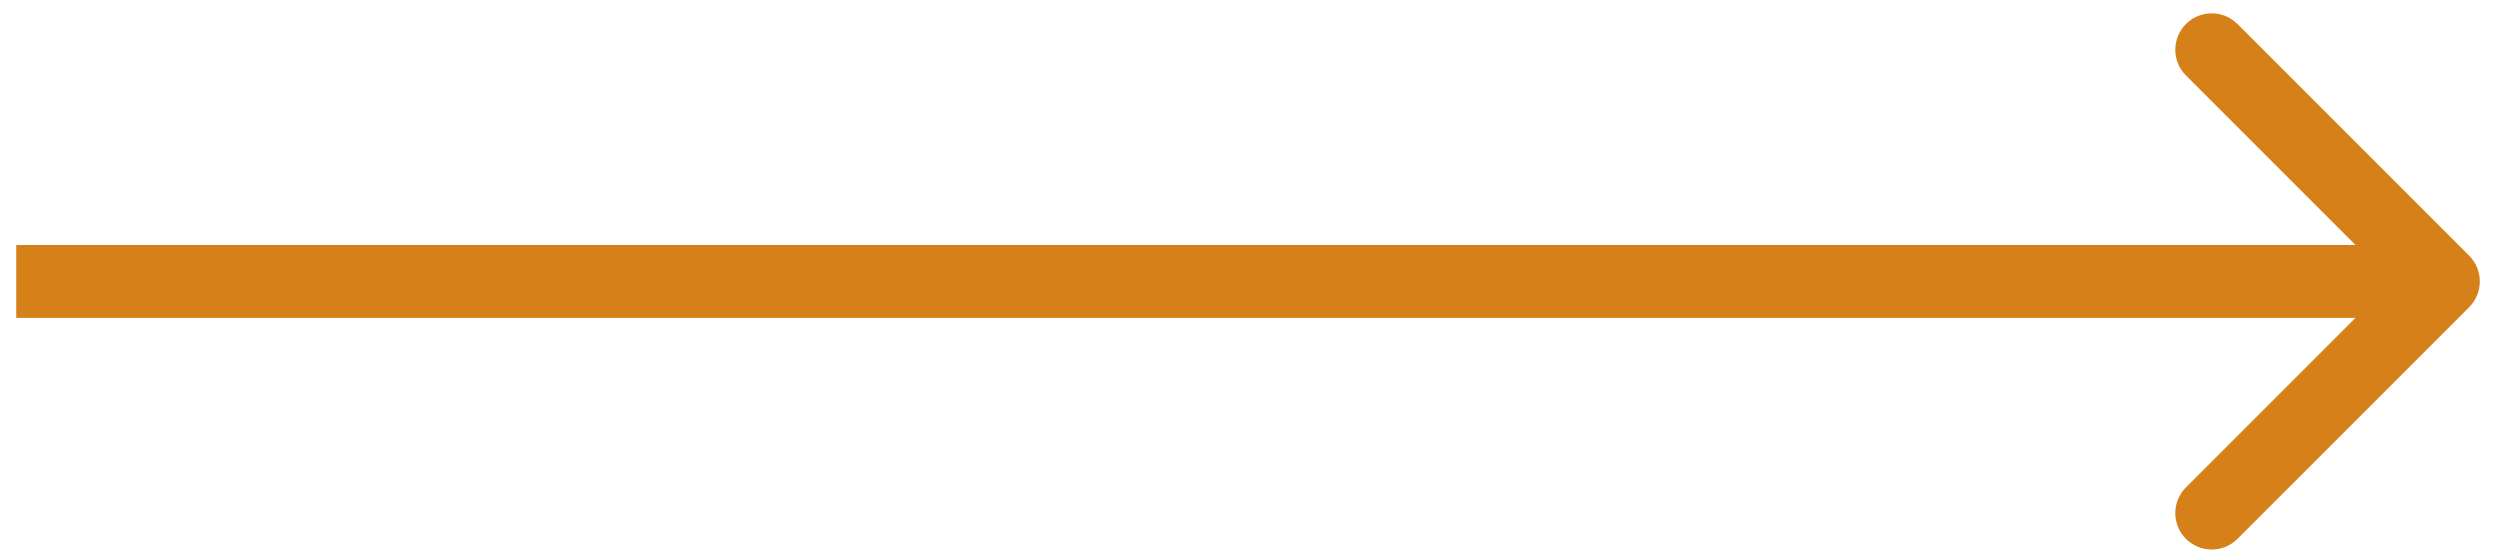 <?xml version="1.0" encoding="UTF-8"?> <svg xmlns="http://www.w3.org/2000/svg" width="103" height="23" viewBox="0 0 103 23" fill="none"> <path d="M101.729 12.656C102.315 12.07 102.315 11.12 101.729 10.534L92.183 0.988C91.598 0.403 90.648 0.403 90.062 0.988C89.476 1.574 89.476 2.524 90.062 3.11L98.547 11.595L90.062 20.08C89.476 20.666 89.476 21.616 90.062 22.202C90.648 22.787 91.598 22.787 92.183 22.202L101.729 12.656ZM0.669 13.095H100.669V10.095H0.669V13.095Z" fill="#D68019"></path> </svg> 